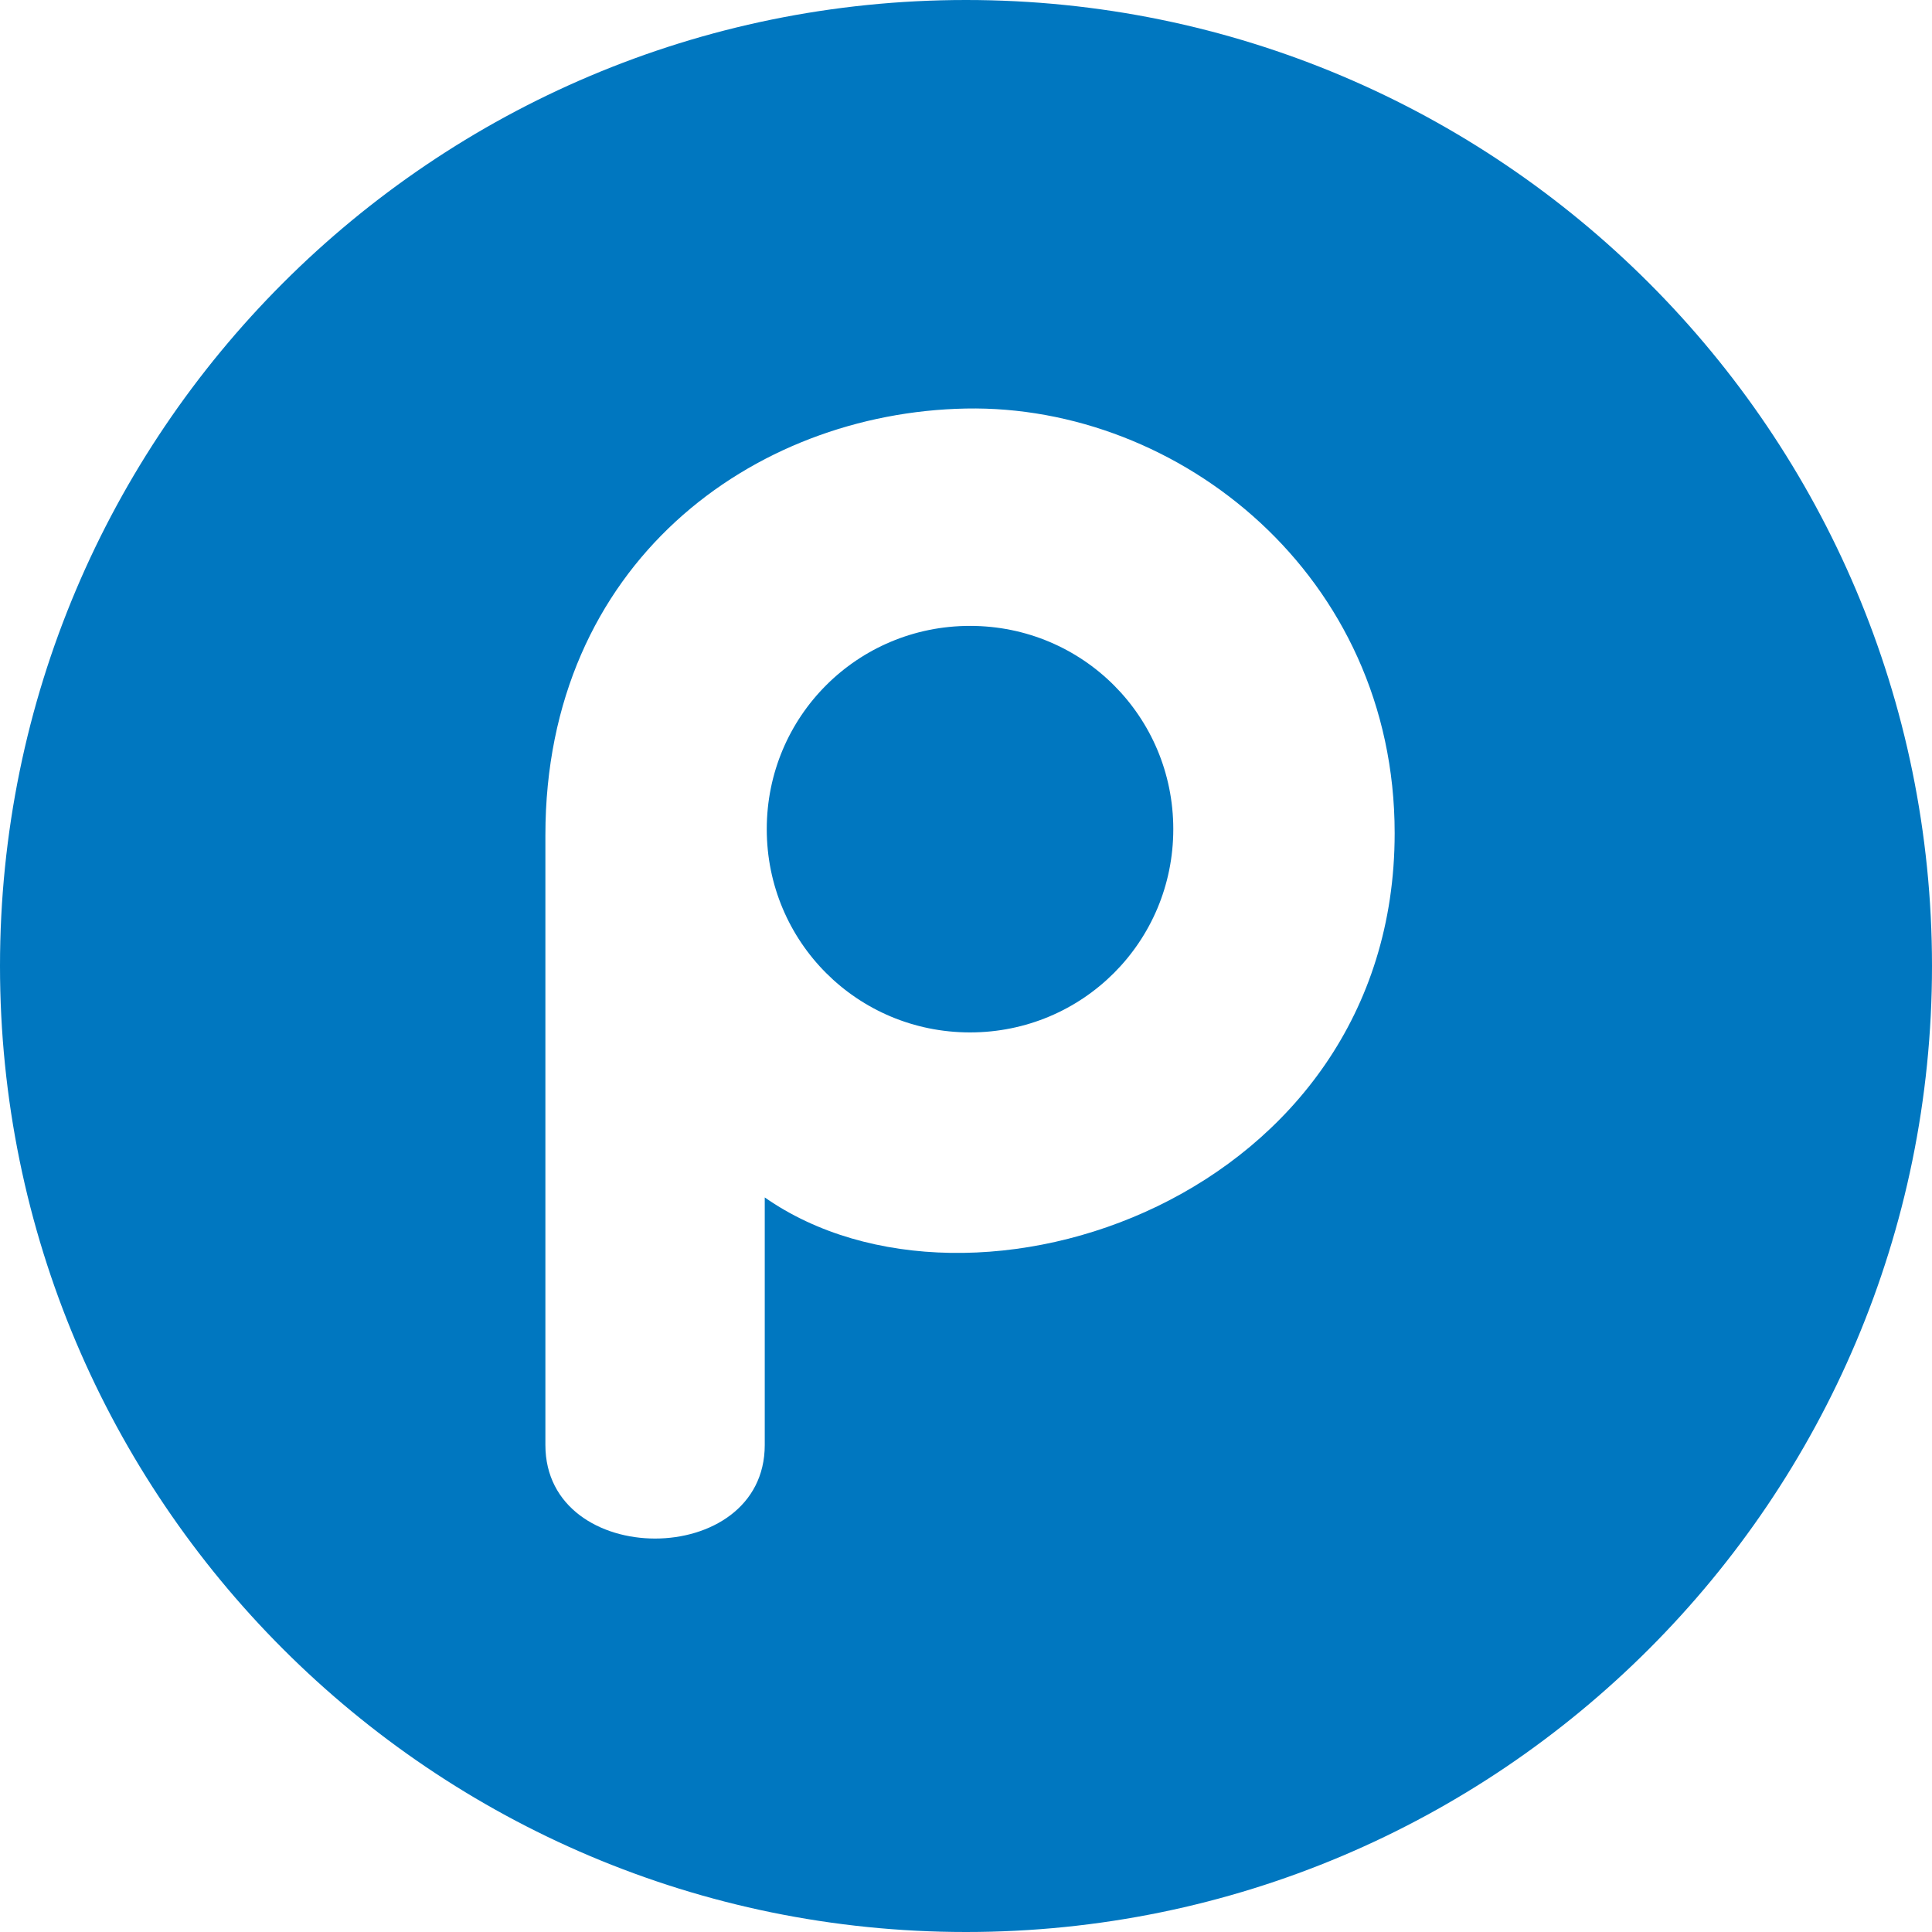 <?xml version="1.0" encoding="utf-8"?>
<!DOCTYPE svg PUBLIC "-//W3C//DTD SVG 1.1//EN" "http://www.w3.org/Graphics/SVG/1.1/DTD/svg11.dtd">
<svg version="1.1" xmlns="http://www.w3.org/2000/svg" xmlns:xlink="http://www.w3.org/1999/xlink" x="0px" y="0px" width="960px"
   height="960px" viewBox="0 0 960 960" enable-background="new 0 0 1920 1080" xml:space="preserve">

<g id="5">
   <path id="1" style="fill:#0077c0" d="M480 0c-265 0 -480 215 -480 480s215 480 480 480s480 -215 480 -480s-215 -480 -480 -480zM380 242v123c103 -72 313 0 313 181c0 128 -107 213 -213 211s-209 -77 -209 -212v-303c0 -62 109 -62 109 0zM482 447c56 0 101 45 101 101s-45 101 -101 101 s-101 -45 -101 -101s45 -101 101 -101z"
     transform="translate(0, 960) scale(1, -1)" />
</g>

</svg>
